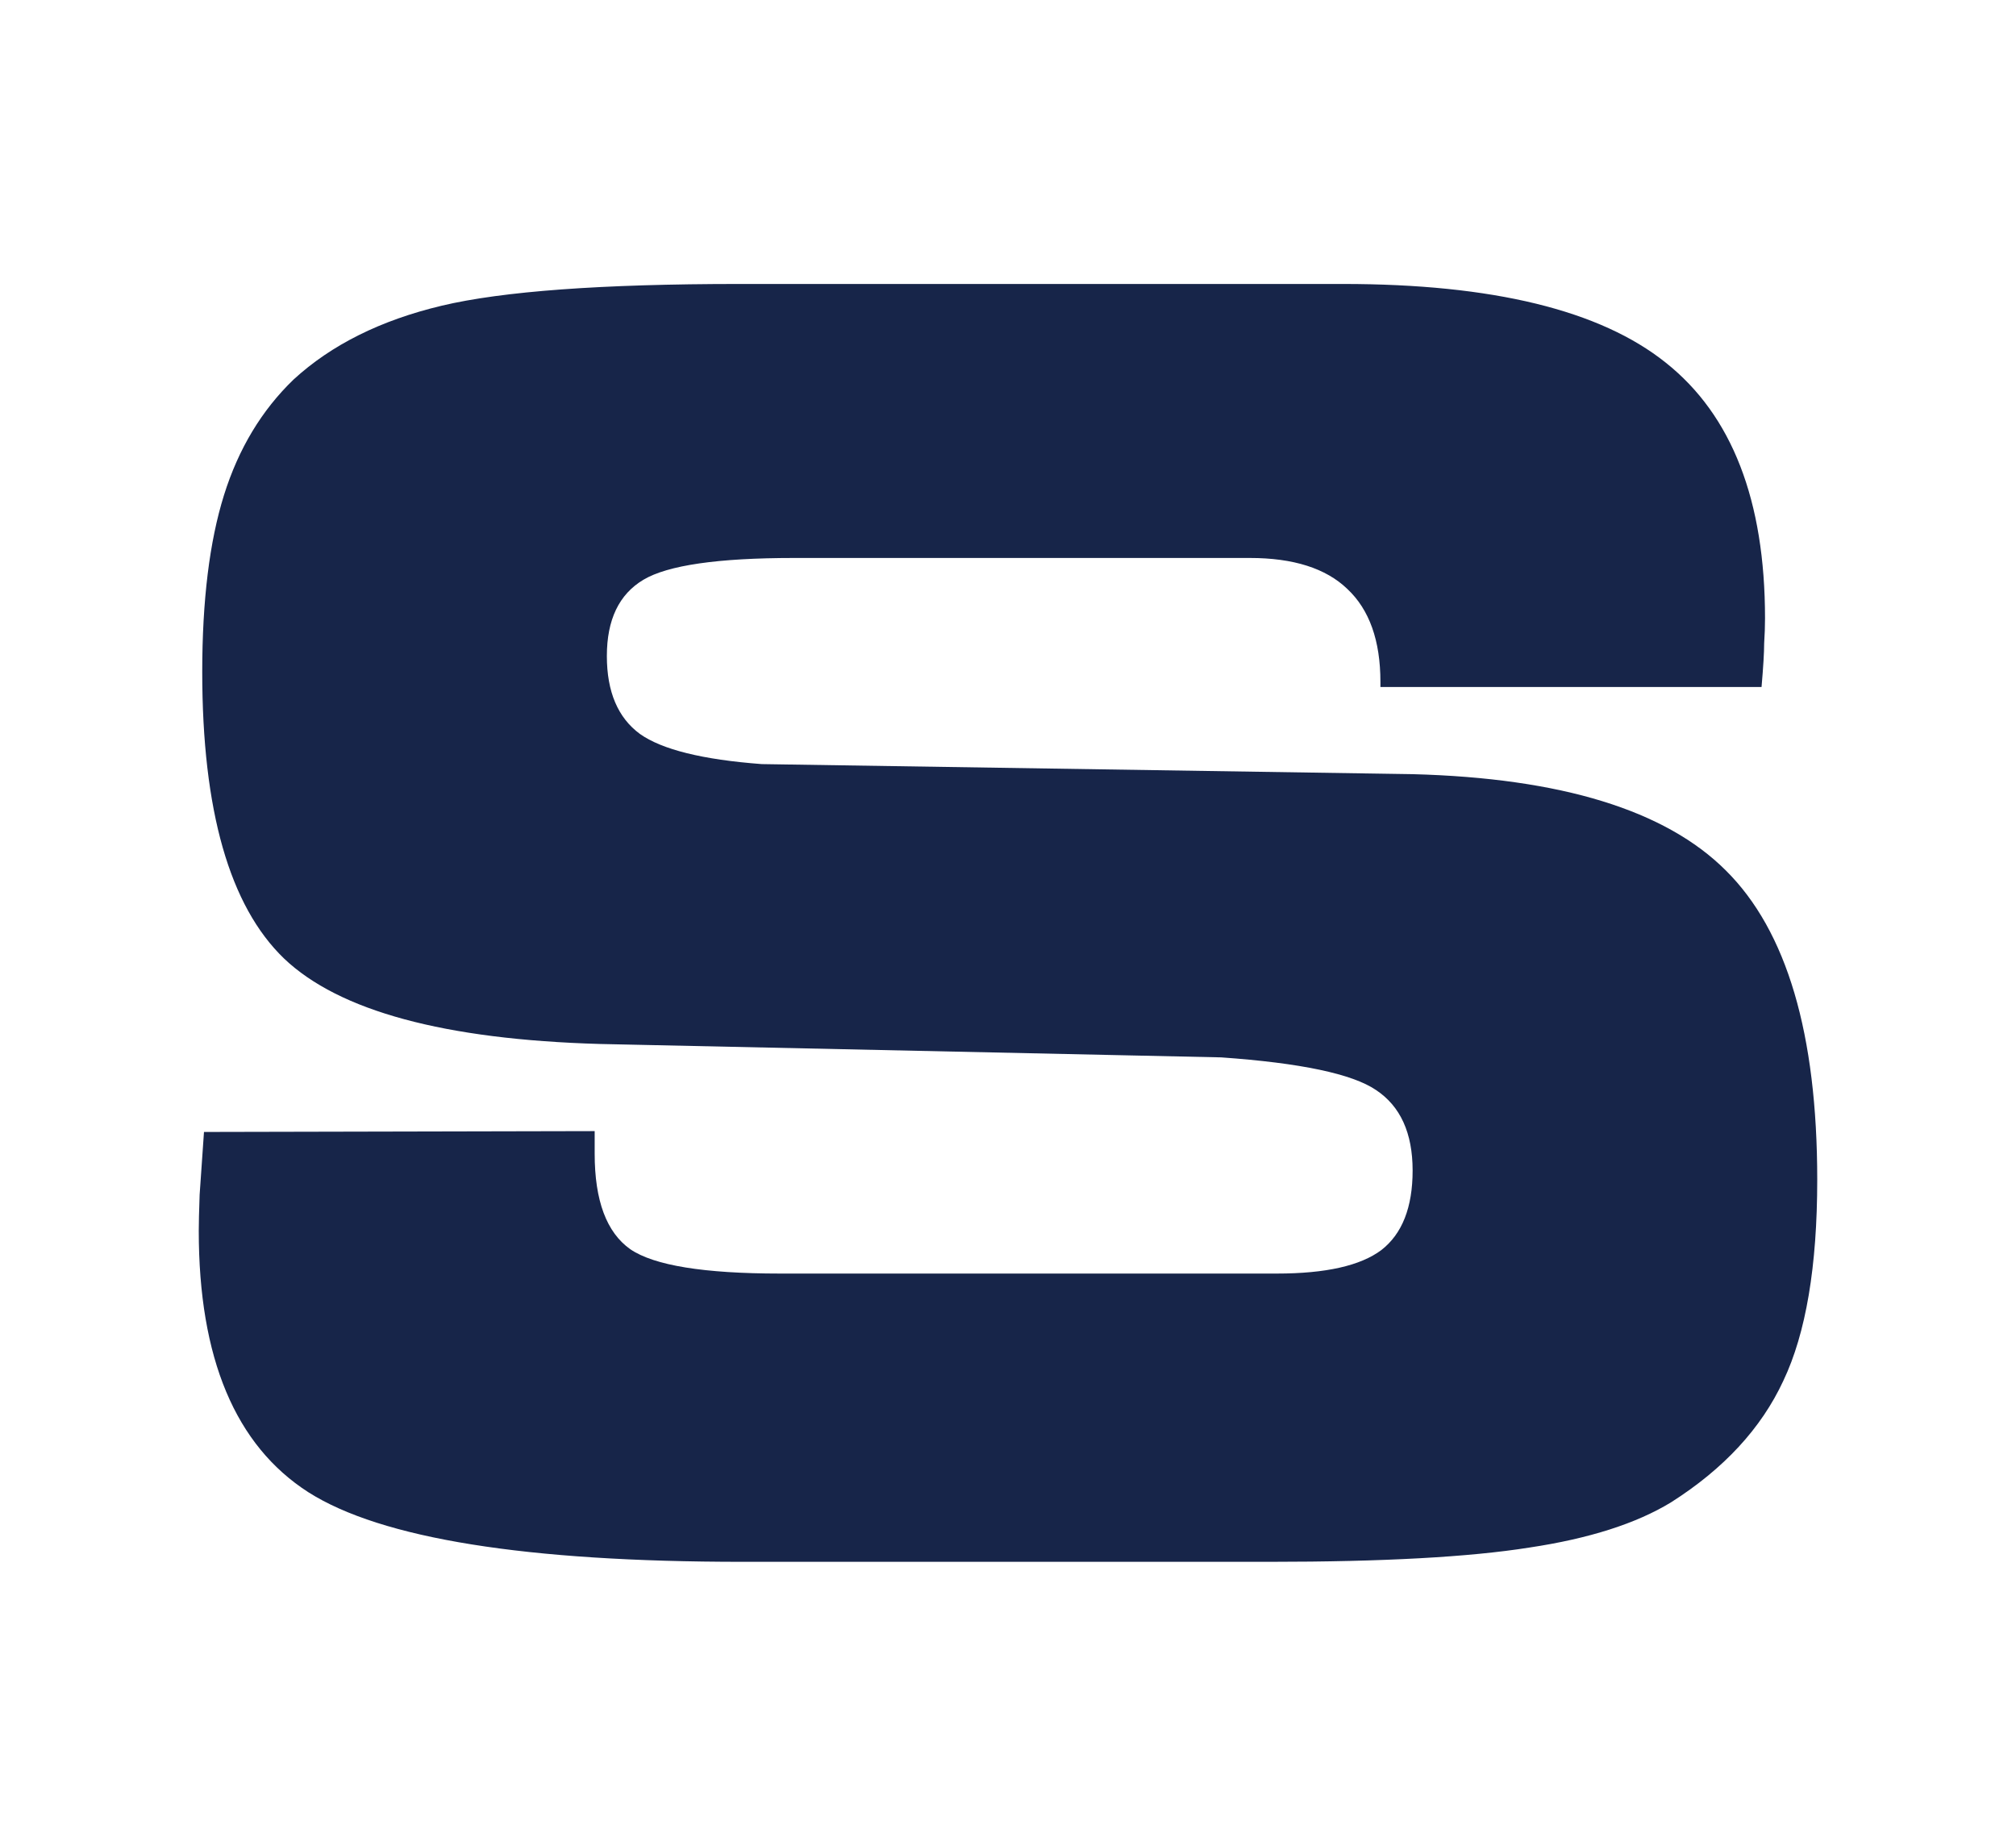 <?xml version="1.0" encoding="UTF-8"?> <svg xmlns="http://www.w3.org/2000/svg" width="142" height="130" viewBox="0 0 142 130" fill="none"><rect width="142" height="130" fill="white"></rect><path d="M41.887 79.665L14.368 79.725C14.245 81.456 14.143 82.931 14.061 84.151C14.02 85.331 14 86.177 14 86.688C14 95.659 16.574 101.797 21.723 105.101C26.871 108.367 37.066 110 52.306 110H89.448C97.416 110 103.504 109.665 107.713 108.997C111.921 108.367 115.252 107.305 117.703 105.81C121.421 103.449 124.057 100.597 125.61 97.252C127.203 93.908 128 89.187 128 83.088C128 72.82 125.855 65.561 121.565 61.311C117.314 57.062 109.96 54.8 99.5 54.525L53.655 53.816C49.487 53.502 46.627 52.793 45.074 51.692C43.522 50.551 42.745 48.721 42.745 46.203C42.745 43.646 43.603 41.856 45.319 40.833C47.035 39.81 50.57 39.298 55.922 39.298H88.038C91.103 39.298 93.391 40.026 94.903 41.482C96.456 42.938 97.232 45.121 97.232 48.033V48.387H124.077C124.2 46.97 124.261 45.947 124.261 45.318C124.302 44.688 124.322 44.098 124.322 43.548C124.322 35.246 121.993 29.246 117.336 25.547C112.718 21.849 105.138 20 94.597 20H52.061C42.377 20 35.39 20.512 31.1 21.534C26.81 22.557 23.337 24.288 20.681 26.728C18.433 28.892 16.799 31.607 15.777 34.872C14.756 38.138 14.245 42.289 14.245 47.325C14.245 57.082 16.166 63.81 20.006 67.508C23.888 71.207 31.304 73.213 42.255 73.528L86.016 74.472C91.614 74.866 95.25 75.633 96.926 76.774C98.642 77.915 99.5 79.803 99.5 82.439C99.5 85.036 98.764 86.905 97.293 88.046C95.822 89.147 93.371 89.698 89.939 89.698H54.942C49.589 89.698 46.075 89.128 44.4 87.987C42.725 86.806 41.887 84.564 41.887 81.259V79.665Z" fill="#172549"></path></svg> 